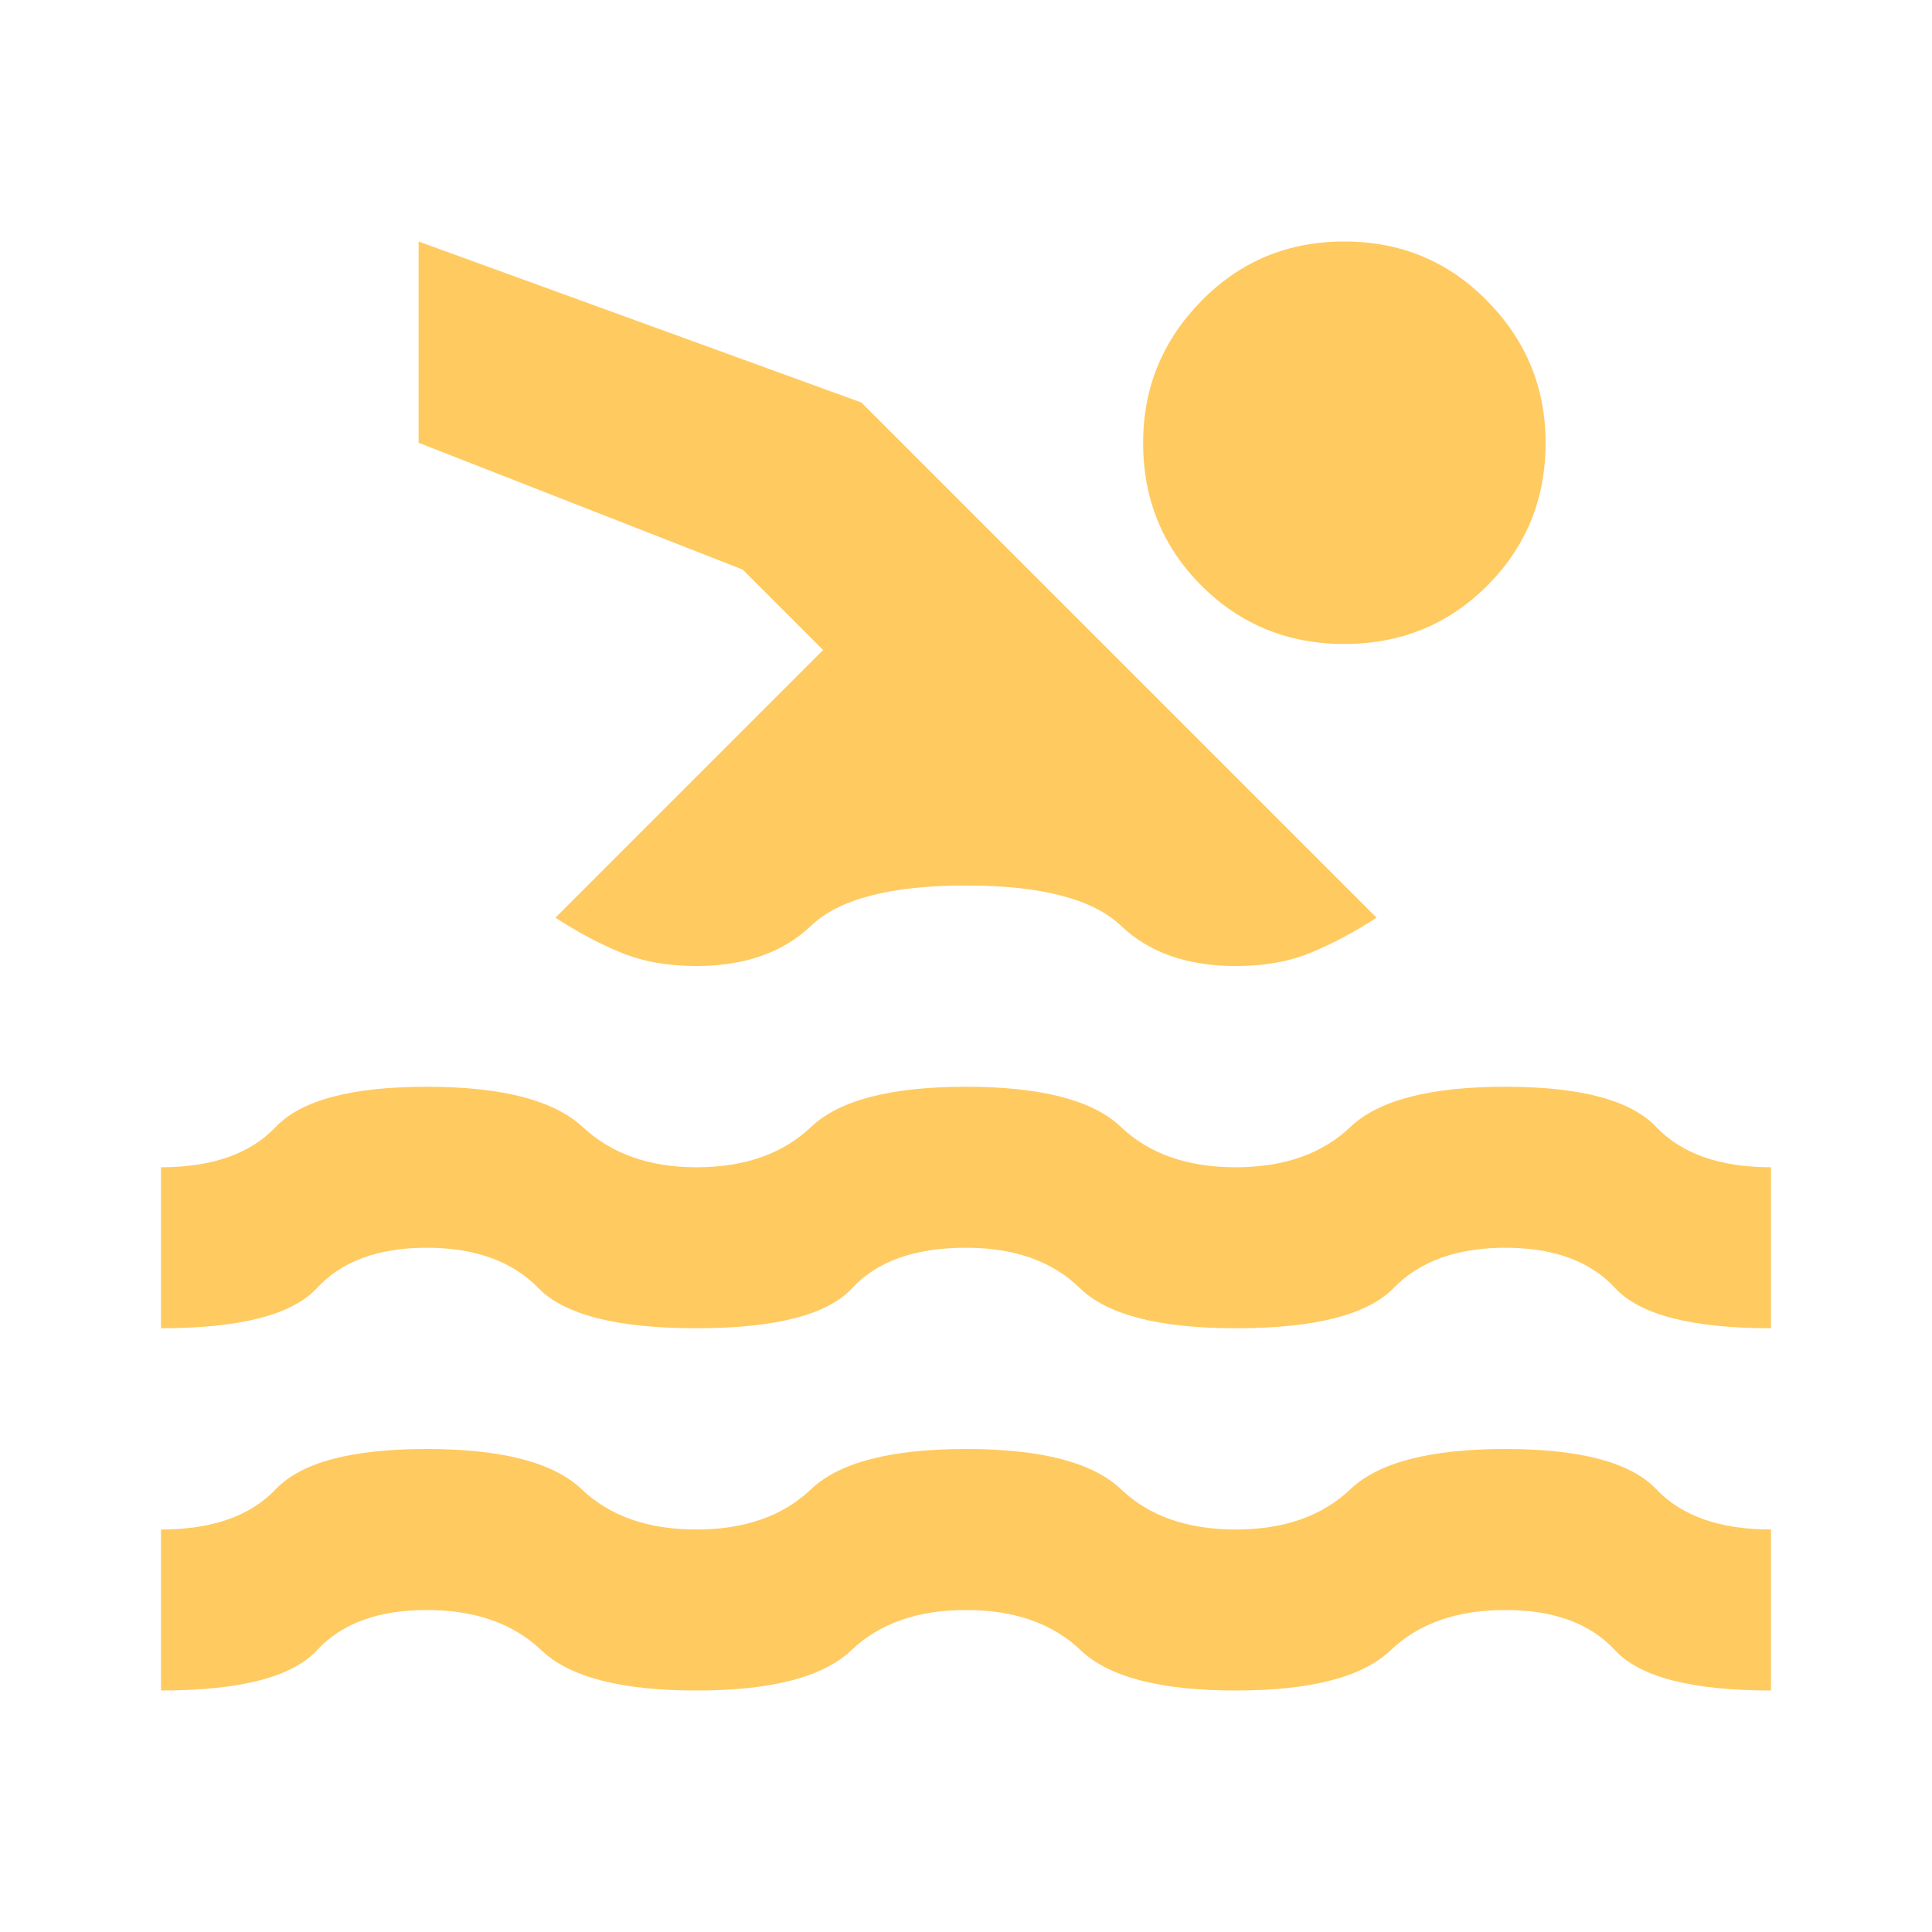 <svg width="46" height="46" viewBox="0 0 46 46" fill="none" xmlns="http://www.w3.org/2000/svg">
<path d="M3.833 40.25V36.417C5.047 36.417 5.958 36.097 6.565 35.458C7.172 34.819 8.369 34.5 10.158 34.5C11.947 34.5 13.177 34.819 13.848 35.458C14.519 36.097 15.429 36.417 16.579 36.417C17.729 36.417 18.64 36.097 19.31 35.458C19.981 34.819 21.211 34.5 23 34.5C24.789 34.5 26.019 34.819 26.69 35.458C27.36 36.097 28.271 36.417 29.421 36.417C30.571 36.417 31.481 36.097 32.152 35.458C32.823 34.819 34.053 34.5 35.842 34.5C37.63 34.5 38.828 34.819 39.435 35.458C40.042 36.097 40.953 36.417 42.167 36.417V40.25C40.282 40.25 39.044 39.931 38.454 39.292C37.864 38.653 36.993 38.333 35.842 38.333C34.69 38.333 33.78 38.653 33.11 39.292C32.441 39.931 31.211 40.25 29.421 40.25C27.631 40.25 26.401 39.931 25.731 39.292C25.062 38.653 24.151 38.333 23 38.333C21.849 38.333 20.938 38.653 20.269 39.292C19.599 39.931 18.369 40.25 16.579 40.25C14.789 40.25 13.559 39.931 12.89 39.292C12.22 38.653 11.31 38.333 10.158 38.333C9.007 38.333 8.136 38.653 7.546 39.292C6.956 39.931 5.718 40.25 3.833 40.25ZM3.833 31.625V27.792C5.047 27.792 5.958 27.472 6.565 26.833C7.172 26.194 8.369 25.875 10.158 25.875C11.947 25.875 13.185 26.194 13.873 26.833C14.56 27.472 15.462 27.792 16.579 27.792C17.729 27.792 18.64 27.472 19.31 26.833C19.981 26.194 21.211 25.875 23 25.875C24.789 25.875 26.019 26.194 26.69 26.833C27.36 27.472 28.271 27.792 29.421 27.792C30.571 27.792 31.481 27.472 32.152 26.833C32.823 26.194 34.053 25.875 35.842 25.875C37.63 25.875 38.828 26.194 39.435 26.833C40.042 27.472 40.953 27.792 42.167 27.792V31.625C40.282 31.625 39.044 31.306 38.454 30.667C37.864 30.028 36.993 29.708 35.842 29.708C34.69 29.708 33.804 30.028 33.181 30.667C32.559 31.306 31.305 31.625 29.421 31.625C27.6 31.625 26.363 31.306 25.708 30.667C25.054 30.028 24.151 29.708 23 29.708C21.786 29.708 20.884 30.028 20.294 30.667C19.703 31.306 18.465 31.625 16.579 31.625C14.693 31.625 13.439 31.306 12.817 30.667C12.194 30.028 11.308 29.708 10.158 29.708C9.008 29.708 8.138 30.028 7.548 30.667C6.957 31.306 5.719 31.625 3.833 31.625ZM32.008 5.75C33.35 5.75 34.484 6.221 35.41 7.165C36.337 8.107 36.8 9.233 36.8 10.542C36.8 11.883 36.337 13.017 35.41 13.944C34.484 14.87 33.35 15.333 32.008 15.333C30.667 15.333 29.533 14.87 28.606 13.944C27.68 13.017 27.217 11.883 27.217 10.542C27.217 9.232 27.68 8.106 28.606 7.163C29.533 6.22 30.667 5.749 32.008 5.75ZM16.579 23C15.908 23 15.317 22.896 14.806 22.689C14.295 22.483 13.768 22.203 13.225 21.85L19.598 15.477L17.681 13.56L9.967 10.542V5.75L20.508 9.583L32.775 21.85C32.232 22.201 31.705 22.481 31.194 22.689C30.683 22.898 30.092 23.001 29.421 23C28.271 23 27.36 22.681 26.69 22.042C26.019 21.403 24.789 21.083 23 21.083C21.211 21.083 19.981 21.403 19.31 22.042C18.64 22.681 17.729 23 16.579 23Z" fill="#FFCA60"/>
</svg>
